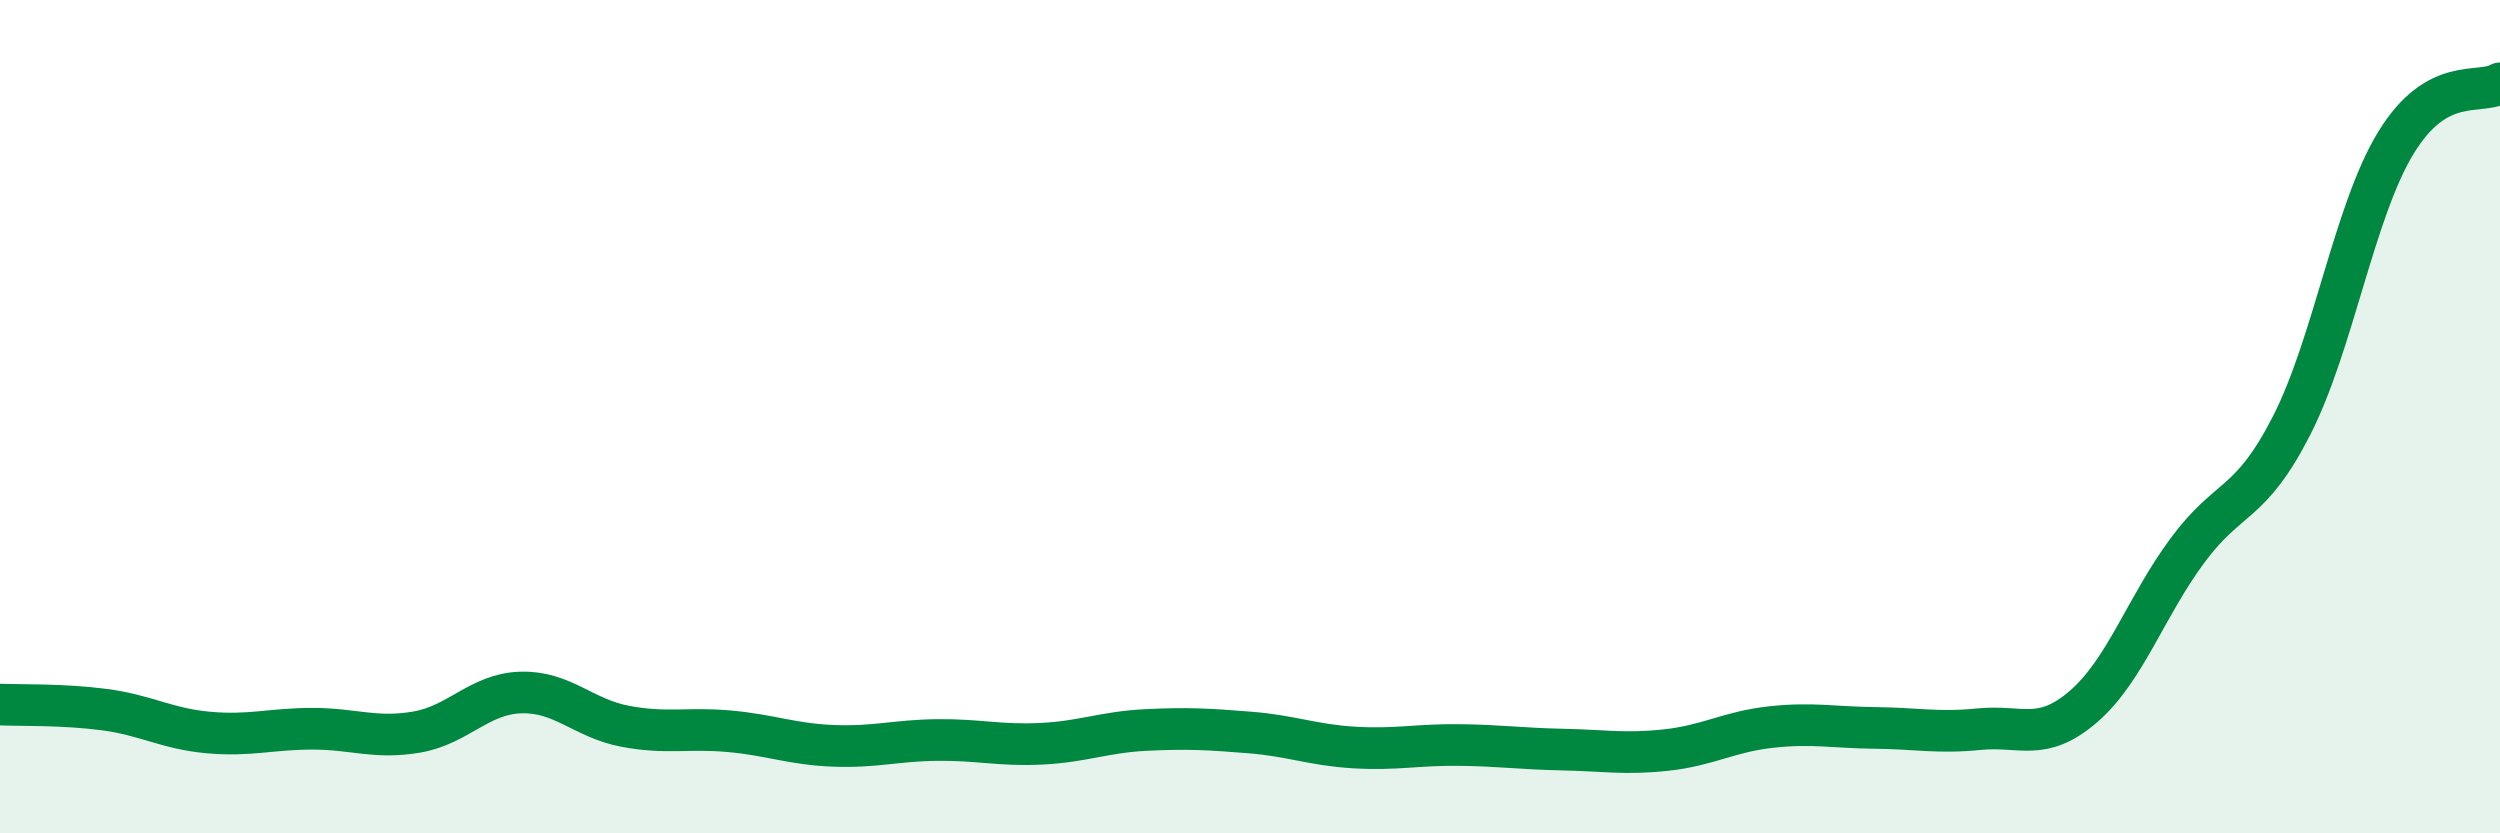 
    <svg width="60" height="20" viewBox="0 0 60 20" xmlns="http://www.w3.org/2000/svg">
      <path
        d="M 0,16.91 C 0.5,16.93 1.5,16.9 2.5,17.03 C 3.5,17.16 4,17.49 5,17.58 C 6,17.67 6.5,17.49 7.5,17.49 C 8.5,17.49 9,17.74 10,17.57 C 11,17.4 11.5,16.65 12.5,16.62 C 13.5,16.59 14,17.24 15,17.43 C 16,17.62 16.5,17.46 17.5,17.55 C 18.5,17.64 19,17.86 20,17.9 C 21,17.94 21.5,17.77 22.5,17.76 C 23.5,17.75 24,17.9 25,17.85 C 26,17.8 26.5,17.57 27.5,17.52 C 28.5,17.47 29,17.5 30,17.58 C 31,17.66 31.5,17.88 32.5,17.94 C 33.5,18 34,17.87 35,17.88 C 36,17.89 36.5,17.97 37.5,17.99 C 38.5,18.01 39,18.11 40,18 C 41,17.89 41.5,17.56 42.5,17.45 C 43.5,17.34 44,17.46 45,17.47 C 46,17.48 46.5,17.6 47.5,17.5 C 48.5,17.4 49,17.82 50,16.96 C 51,16.1 51.5,14.56 52.5,13.21 C 53.5,11.86 54,12.17 55,10.21 C 56,8.25 56.5,5.07 57.5,3.43 C 58.5,1.79 59.5,2.29 60,2L60 20L0 20Z"
        fill="#008740"
        opacity="0.1"
        stroke-linecap="round"
        stroke-linejoin="round"
      />
      <path
        d="M 0,16.91 C 0.5,16.93 1.5,16.9 2.5,17.03 C 3.5,17.16 4,17.49 5,17.58 C 6,17.67 6.5,17.49 7.5,17.49 C 8.5,17.49 9,17.74 10,17.57 C 11,17.4 11.5,16.65 12.5,16.62 C 13.5,16.59 14,17.24 15,17.43 C 16,17.62 16.5,17.46 17.5,17.55 C 18.5,17.64 19,17.86 20,17.9 C 21,17.94 21.5,17.77 22.5,17.76 C 23.5,17.75 24,17.9 25,17.85 C 26,17.8 26.5,17.57 27.5,17.52 C 28.5,17.47 29,17.5 30,17.58 C 31,17.66 31.5,17.88 32.5,17.94 C 33.5,18 34,17.87 35,17.88 C 36,17.89 36.5,17.97 37.5,17.99 C 38.5,18.01 39,18.11 40,18 C 41,17.89 41.5,17.56 42.5,17.45 C 43.5,17.34 44,17.46 45,17.47 C 46,17.48 46.5,17.6 47.5,17.5 C 48.5,17.4 49,17.82 50,16.96 C 51,16.1 51.5,14.56 52.5,13.21 C 53.5,11.86 54,12.17 55,10.21 C 56,8.25 56.5,5.07 57.5,3.43 C 58.5,1.79 59.5,2.29 60,2"
        stroke="#008740"
        stroke-width="1"
        fill="none"
        stroke-linecap="round"
        stroke-linejoin="round"
      />
    </svg>
  